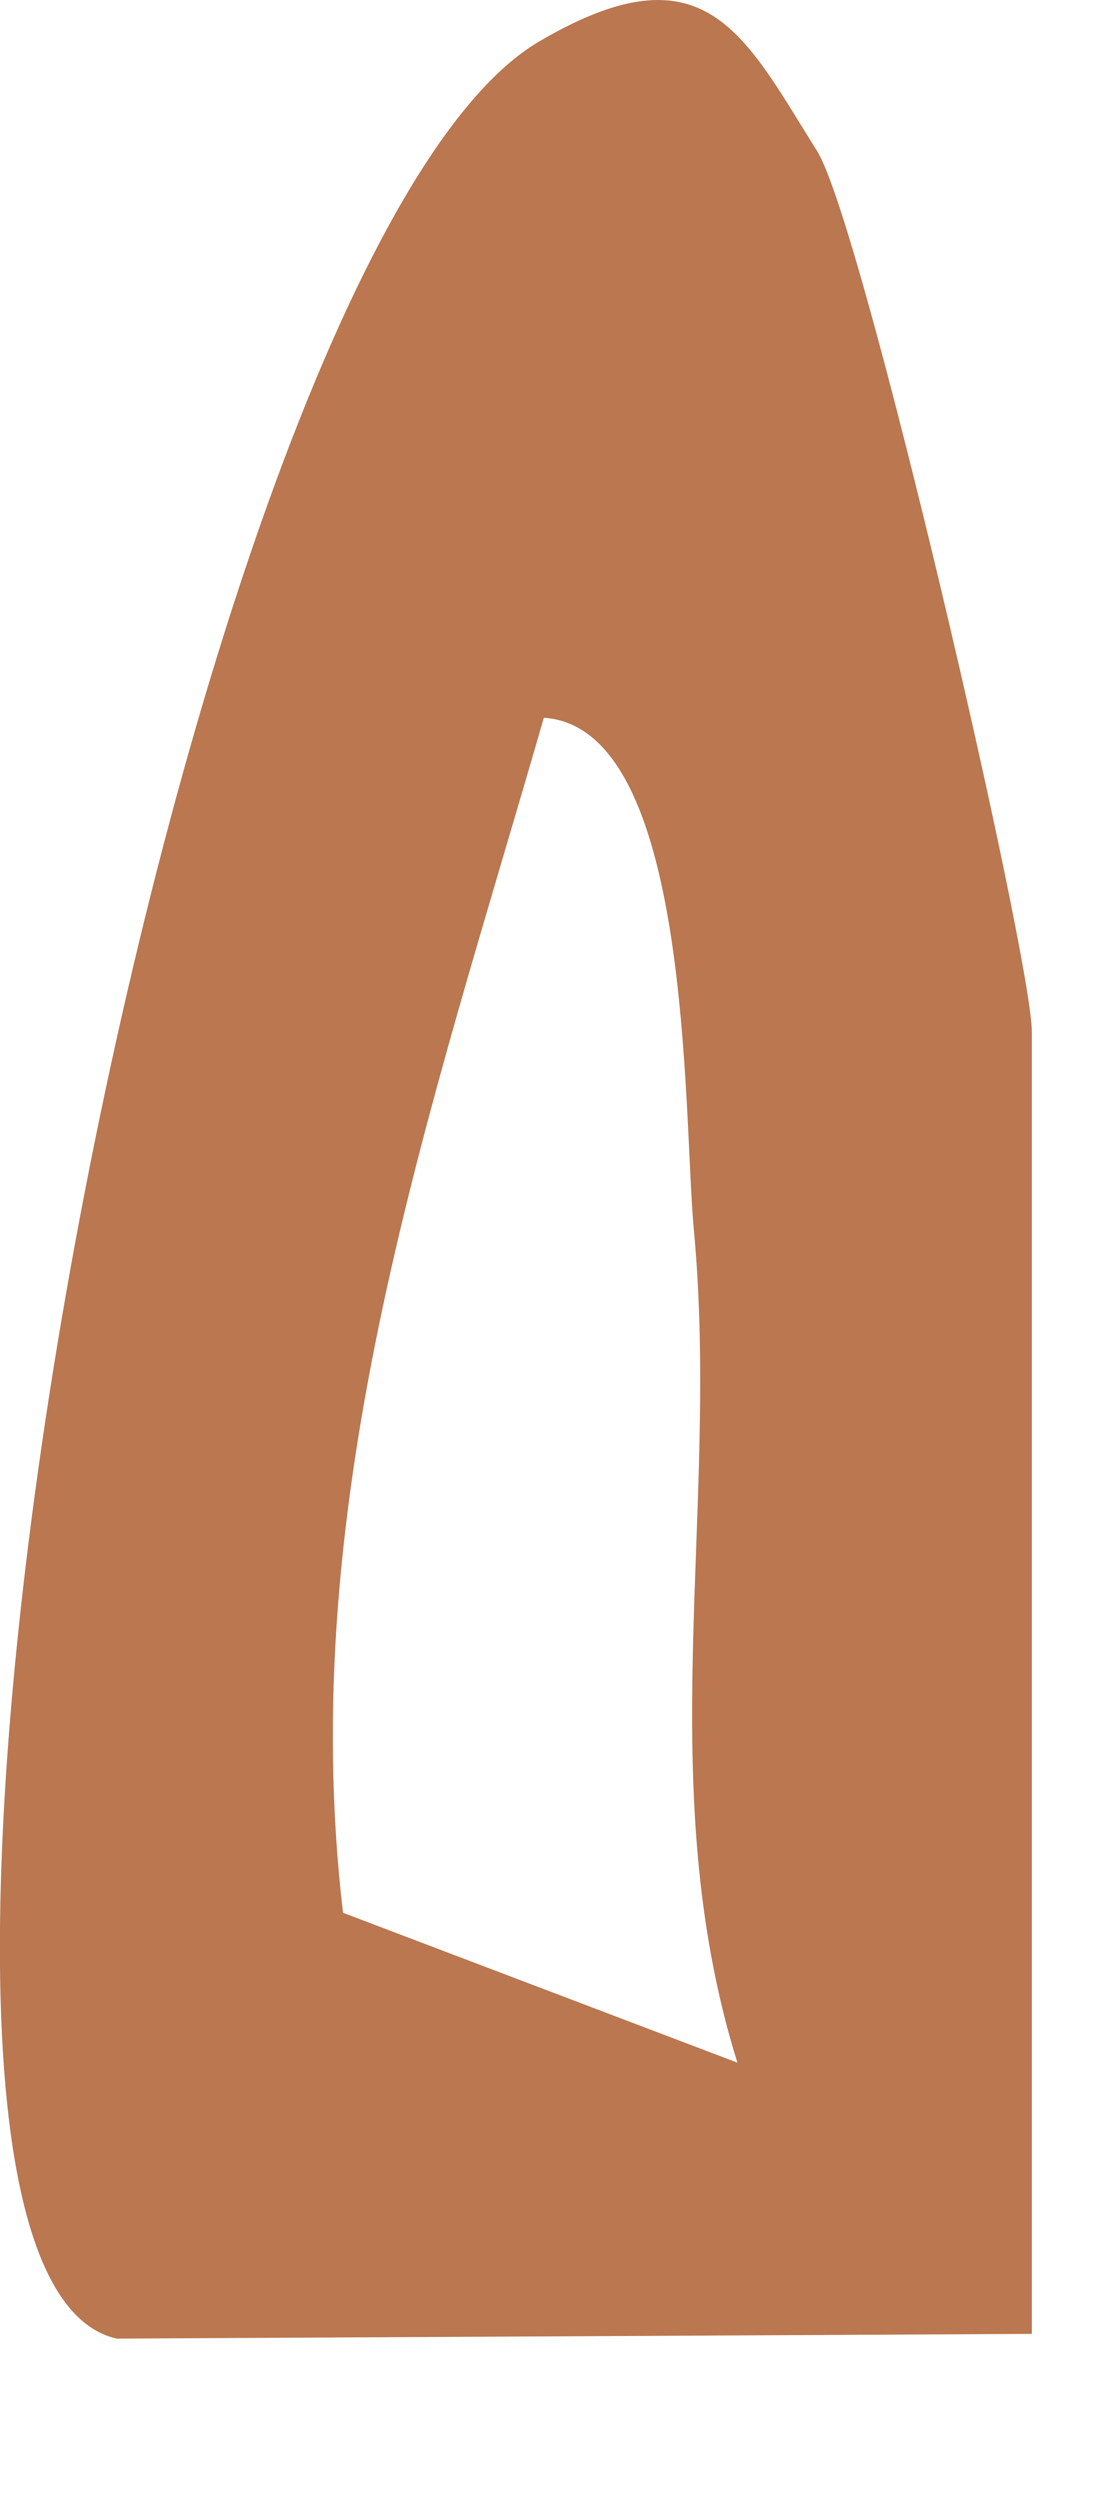 <?xml version="1.0" encoding="utf-8"?>
<svg xmlns="http://www.w3.org/2000/svg" fill="none" height="100%" overflow="visible" preserveAspectRatio="none" style="display: block;" viewBox="0 0 4 9" width="100%">
<path d="M3.715 8.402L0.42 8.419C-0.702 8.166 0.635 0.919 1.94 0.15C2.54 -0.203 2.678 0.124 2.942 0.544C3.104 0.803 3.715 3.447 3.715 3.715V8.402ZM2.656 7.429C2.342 6.427 2.593 5.441 2.498 4.426C2.459 4.009 2.494 2.619 1.958 2.584C1.552 3.993 1.059 5.396 1.235 6.886L2.656 7.426V7.429Z" fill="#A95525" fill-opacity="0.8" id="Vector"/>
</svg>